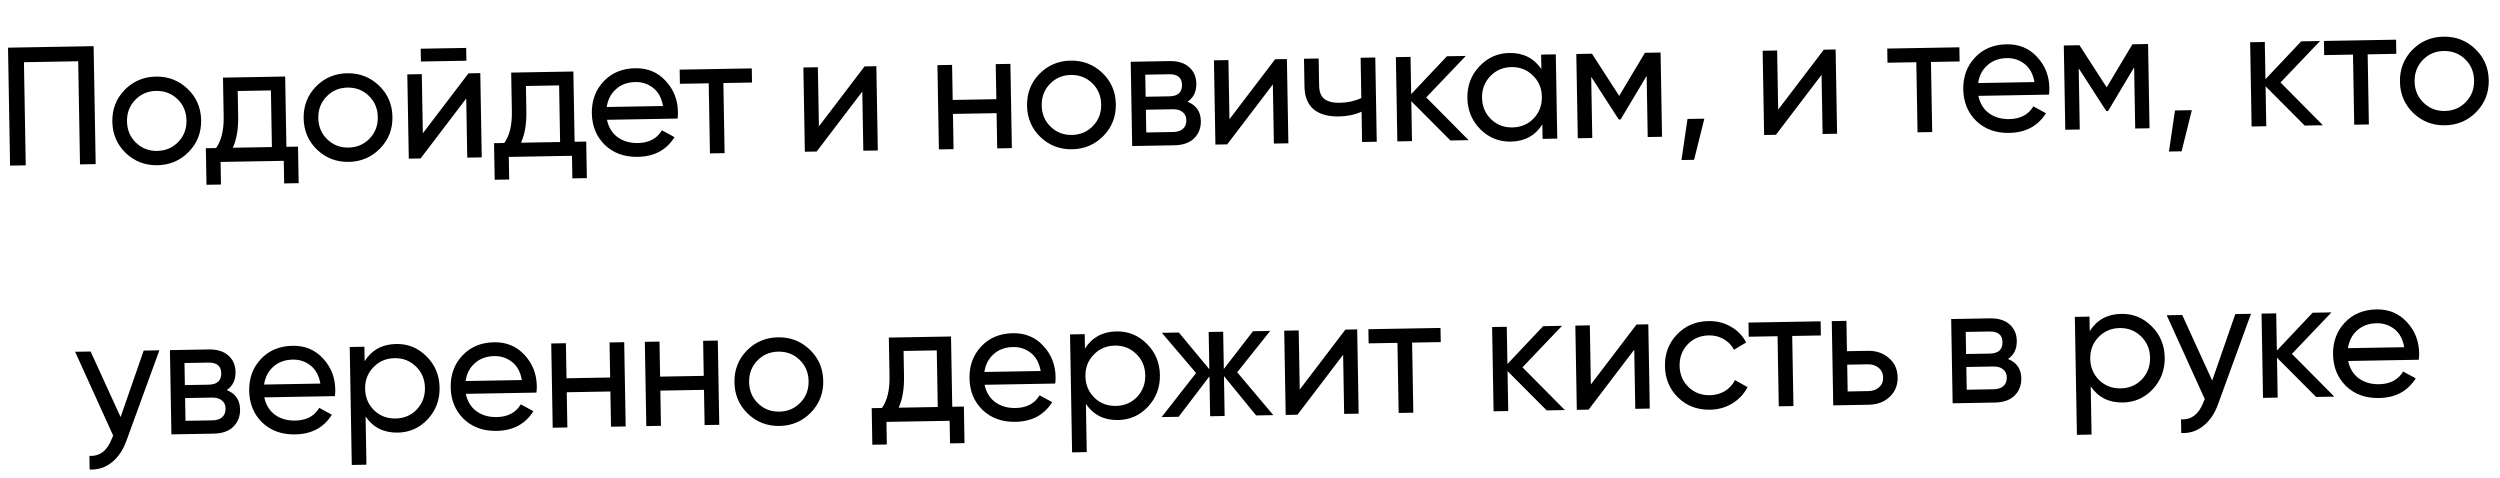 <?xml version="1.0" encoding="UTF-8"?> <svg xmlns="http://www.w3.org/2000/svg" width="267" height="51" viewBox="0 0 267 51" fill="none"> <path d="M9.998 4.93L10.218 17.528L8.544 17.557L8.352 6.543L2.557 6.644L2.749 17.659L1.076 17.688L0.856 5.09L9.998 4.93ZM20.154 16.221C19.247 17.148 18.133 17.624 16.813 17.647C15.493 17.67 14.363 17.234 13.424 16.338C12.496 15.442 12.02 14.328 11.997 12.996C11.974 11.665 12.41 10.535 13.306 9.607C14.214 8.679 15.328 8.204 16.648 8.18C17.968 8.157 19.097 8.594 20.037 9.49C20.977 10.385 21.458 11.499 21.482 12.831C21.505 14.163 21.062 15.293 20.154 16.221ZM16.786 16.117C17.686 16.102 18.437 15.782 19.038 15.16C19.639 14.537 19.932 13.77 19.916 12.858C19.9 11.946 19.581 11.19 18.958 10.588C18.335 9.987 17.574 9.695 16.674 9.71C15.787 9.726 15.042 10.045 14.441 10.667C13.839 11.29 13.547 12.057 13.563 12.969C13.579 13.881 13.898 14.637 14.521 15.239C15.143 15.84 15.898 16.133 16.786 16.117ZM30.587 15.678L31.829 15.657L31.897 19.562L30.349 19.589L30.307 17.177L23.558 17.295L23.6 19.707L22.053 19.734L21.985 15.829L23.082 15.809C23.644 15.007 23.913 13.893 23.888 12.465L23.815 8.289L30.456 8.173L30.587 15.678ZM24.864 15.778L29.039 15.705L28.934 9.658L25.388 9.72L25.436 12.438C25.459 13.781 25.269 14.895 24.864 15.778ZM40.586 15.864C39.678 16.792 38.565 17.267 37.245 17.29C35.925 17.313 34.795 16.877 33.855 15.981C32.928 15.085 32.452 13.972 32.429 12.64C32.406 11.308 32.842 10.178 33.738 9.25C34.646 8.322 35.76 7.847 37.08 7.824C38.399 7.801 39.529 8.237 40.469 9.133C41.409 10.029 41.89 11.142 41.913 12.474C41.937 13.806 41.494 14.936 40.586 15.864ZM37.218 15.761C38.118 15.745 38.868 15.426 39.47 14.803C40.071 14.181 40.364 13.413 40.348 12.502C40.332 11.59 40.012 10.833 39.39 10.232C38.767 9.631 38.006 9.338 37.106 9.354C36.218 9.369 35.474 9.688 34.873 10.311C34.271 10.933 33.979 11.7 33.995 12.612C34.011 13.524 34.33 14.281 34.952 14.882C35.575 15.483 36.33 15.776 37.218 15.761ZM44.953 6.57L44.929 5.202L49.788 5.118L49.812 6.485L44.953 6.57ZM50.034 7.832L51.294 7.81L51.451 16.808L49.903 16.835L49.793 10.518L44.918 16.922L43.658 16.944L43.501 7.946L45.048 7.919L45.159 14.236L50.034 7.832ZM61.367 15.141L62.608 15.119L62.677 19.025L61.129 19.052L61.087 16.64L54.338 16.758L54.38 19.17L52.832 19.197L52.764 15.291L53.862 15.272C54.424 14.47 54.693 13.355 54.668 11.928L54.595 7.752L61.236 7.636L61.367 15.141ZM55.644 15.241L59.819 15.168L59.713 9.121L56.168 9.183L56.215 11.9C56.239 13.244 56.048 14.358 55.644 15.241ZM64.823 12.794C64.993 13.596 65.37 14.213 65.953 14.647C66.549 15.081 67.273 15.29 68.124 15.275C69.312 15.254 70.168 14.801 70.693 13.916L72.038 14.649C71.186 16.02 69.878 16.721 68.114 16.752C66.686 16.776 65.515 16.353 64.6 15.481C63.696 14.596 63.232 13.47 63.208 12.102C63.185 10.747 63.603 9.611 64.463 8.696C65.323 7.781 66.449 7.311 67.841 7.287C69.161 7.264 70.243 7.713 71.087 8.634C71.943 9.544 72.382 10.652 72.405 11.96C72.409 12.188 72.395 12.422 72.364 12.663L64.823 12.794ZM67.867 8.763C67.027 8.777 66.335 9.029 65.792 9.519C65.248 9.997 64.917 10.632 64.799 11.427L70.81 11.322C70.663 10.472 70.316 9.83 69.768 9.396C69.22 8.961 68.587 8.75 67.867 8.763ZM80.29 7.304L80.316 8.815L77.257 8.869L77.387 16.356L75.822 16.383L75.691 8.896L72.613 8.95L72.587 7.438L80.29 7.304ZM92.334 7.093L93.594 7.071L93.751 16.07L92.203 16.097L92.093 9.78L87.218 16.184L85.958 16.206L85.801 7.207L87.349 7.18L87.459 13.497L92.334 7.093ZM106.344 6.849L107.91 6.822L108.067 15.82L106.501 15.848L106.435 12.086L101.774 12.167L101.84 15.929L100.274 15.956L100.117 6.958L101.683 6.93L101.748 10.674L106.409 10.592L106.344 6.849ZM117.845 14.515C116.937 15.443 115.823 15.919 114.504 15.942C113.184 15.965 112.054 15.528 111.114 14.633C110.186 13.737 109.711 12.623 109.688 11.291C109.664 9.959 110.101 8.83 110.997 7.902C111.905 6.974 113.019 6.498 114.338 6.475C115.658 6.452 116.788 6.889 117.728 7.784C118.667 8.68 119.149 9.794 119.172 11.126C119.195 12.457 118.753 13.587 117.845 14.515ZM114.477 14.412C115.377 14.396 116.127 14.077 116.728 13.455C117.33 12.832 117.622 12.065 117.606 11.153C117.591 10.241 117.271 9.485 116.649 8.883C116.026 8.282 115.265 7.989 114.365 8.005C113.477 8.021 112.733 8.34 112.131 8.962C111.53 9.585 111.238 10.352 111.253 11.264C111.269 12.176 111.589 12.932 112.211 13.534C112.834 14.135 113.589 14.428 114.477 14.412ZM126.829 10.866C127.76 11.234 128.234 11.922 128.251 12.929C128.264 13.673 128.023 14.29 127.527 14.778C127.044 15.255 126.34 15.501 125.416 15.517L120.917 15.596L120.76 6.597L124.899 6.525C125.799 6.509 126.499 6.725 126.999 7.172C127.498 7.608 127.754 8.191 127.767 8.923C127.782 9.787 127.47 10.435 126.829 10.866ZM124.851 7.93L122.314 7.974L122.355 10.332L124.893 10.288C125.804 10.272 126.253 9.862 126.239 9.058C126.226 8.29 125.763 7.914 124.851 7.93ZM125.301 14.097C125.757 14.089 126.103 13.975 126.339 13.755C126.588 13.535 126.708 13.226 126.701 12.831C126.695 12.459 126.564 12.173 126.308 11.973C126.065 11.761 125.715 11.659 125.259 11.668L122.379 11.718L122.422 14.147L125.301 14.097ZM136.182 6.328L137.441 6.306L137.598 15.305L136.051 15.332L135.94 9.015L131.065 15.419L129.806 15.441L129.649 6.442L131.196 6.415L131.307 12.732L136.182 6.328ZM145.314 6.169L146.88 6.141L147.037 15.14L145.471 15.167L145.414 11.928C144.7 12.252 143.893 12.422 142.993 12.438C141.841 12.458 140.943 12.204 140.297 11.675C139.664 11.134 139.338 10.33 139.319 9.262L139.267 6.274L140.833 6.247L140.883 9.144C140.895 9.816 141.083 10.293 141.448 10.575C141.825 10.856 142.368 10.991 143.075 10.978C143.927 10.964 144.699 10.794 145.389 10.47L145.314 6.169ZM156.848 14.969L154.905 15.003L150.727 10.809L150.801 15.074L149.236 15.101L149.079 6.103L150.644 6.076L150.714 10.053L154.532 6.008L156.547 5.973L152.322 10.403L156.848 14.969ZM164.592 5.832L166.158 5.805L166.315 14.803L164.749 14.831L164.722 13.283C163.963 14.484 162.84 15.098 161.352 15.124C160.092 15.146 159.01 14.709 158.107 13.812C157.203 12.904 156.739 11.79 156.716 10.47C156.693 9.15 157.117 8.027 157.989 7.1C158.861 6.16 159.927 5.68 161.187 5.658C162.675 5.632 163.819 6.206 164.619 7.38L164.592 5.832ZM161.524 13.609C162.435 13.593 163.192 13.274 163.793 12.651C164.394 12.017 164.687 11.243 164.671 10.331C164.655 9.42 164.336 8.663 163.713 8.062C163.09 7.449 162.323 7.15 161.411 7.166C160.511 7.182 159.761 7.507 159.16 8.141C158.559 8.764 158.266 9.531 158.282 10.443C158.298 11.355 158.617 12.117 159.24 12.731C159.862 13.332 160.624 13.625 161.524 13.609ZM177.349 5.609L177.506 14.608L175.976 14.635L175.862 8.102L173.081 12.759L172.883 12.762L169.941 8.205L170.055 14.738L168.507 14.765L168.35 5.767L170.024 5.737L172.929 10.241L175.675 5.639L177.349 5.609ZM182.024 12.675L180.93 17.069L179.58 17.092L180.224 12.706L182.024 12.675ZM194.784 5.305L196.044 5.283L196.201 14.282L194.653 14.309L194.543 7.992L189.668 14.396L188.408 14.418L188.251 5.419L189.798 5.392L189.909 11.709L194.784 5.305ZM209.261 5.052L209.288 6.564L206.228 6.618L206.359 14.104L204.793 14.132L204.662 6.645L201.585 6.699L201.558 5.187L209.261 5.052ZM211.291 10.238C211.461 11.039 211.838 11.656 212.421 12.09C213.017 12.524 213.741 12.733 214.593 12.719C215.78 12.698 216.637 12.245 217.161 11.36L218.506 12.092C217.654 13.463 216.346 14.164 214.582 14.195C213.155 14.22 211.983 13.796 211.068 12.924C210.164 12.04 209.7 10.914 209.676 9.546C209.653 8.19 210.071 7.055 210.931 6.139C211.791 5.224 212.917 4.755 214.309 4.73C215.629 4.707 216.711 5.156 217.555 6.078C218.411 6.987 218.851 8.096 218.873 9.403C218.877 9.631 218.863 9.866 218.832 10.106L211.291 10.238ZM214.335 6.206C213.495 6.221 212.803 6.473 212.26 6.962C211.716 7.44 211.385 8.076 211.267 8.87L217.278 8.765C217.131 7.916 216.784 7.273 216.236 6.839C215.689 6.404 215.055 6.193 214.335 6.206ZM229.413 4.701L229.57 13.699L228.04 13.726L227.926 7.193L225.145 11.85L224.947 11.854L222.005 7.296L222.119 13.829L220.572 13.856L220.414 4.858L222.088 4.829L224.993 9.333L227.739 4.73L229.413 4.701ZM234.088 11.766L232.994 16.16L231.644 16.183L232.288 11.798L234.088 11.766ZM248.085 13.376L246.141 13.41L241.963 9.216L242.038 13.482L240.472 13.509L240.315 4.51L241.881 4.483L241.95 8.46L245.768 4.415L247.784 4.38L243.558 8.81L248.085 13.376ZM255.899 4.238L255.925 5.75L252.866 5.804L252.996 13.29L251.431 13.318L251.3 5.831L248.222 5.885L248.196 4.373L255.899 4.238ZM264.472 11.956C263.564 12.884 262.45 13.359 261.13 13.383C259.81 13.405 258.68 12.969 257.741 12.073C256.813 11.178 256.337 10.064 256.314 8.732C256.291 7.4 256.727 6.27 257.623 5.342C258.531 4.414 259.645 3.939 260.965 3.916C262.284 3.893 263.414 4.329 264.354 5.225C265.294 6.121 265.775 7.234 265.799 8.566C265.822 9.898 265.379 11.028 264.472 11.956ZM261.103 11.853C262.003 11.837 262.754 11.518 263.355 10.895C263.956 10.273 264.249 9.505 264.233 8.594C264.217 7.682 263.898 6.925 263.275 6.324C262.652 5.723 261.891 5.43 260.991 5.446C260.104 5.461 259.359 5.78 258.758 6.403C258.157 7.025 257.864 7.793 257.88 8.704C257.896 9.616 258.215 10.373 258.838 10.974C259.46 11.575 260.215 11.868 261.103 11.853ZM15.348 37.442L17.021 37.412L13.517 47.033C13.15 48.06 12.624 48.843 11.937 49.383C11.251 49.935 10.463 50.189 9.574 50.144L9.549 48.687C10.654 48.751 11.454 48.137 11.947 46.844L12.085 46.518L8.023 37.569L9.678 37.541L12.879 44.542L15.348 37.442ZM24.218 41.661C25.149 42.029 25.623 42.717 25.64 43.725C25.653 44.469 25.412 45.085 24.917 45.574C24.433 46.05 23.729 46.297 22.805 46.313L18.306 46.391L18.149 37.393L22.288 37.321C23.188 37.305 23.888 37.521 24.388 37.968C24.887 38.403 25.144 38.987 25.156 39.719C25.172 40.583 24.859 41.23 24.218 41.661ZM22.241 38.725L19.703 38.77L19.744 41.127L22.282 41.083C23.194 41.067 23.643 40.657 23.629 39.853C23.615 39.086 23.152 38.71 22.241 38.725ZM22.69 44.893C23.146 44.885 23.492 44.771 23.729 44.55C23.977 44.33 24.097 44.022 24.09 43.626C24.084 43.254 23.953 42.968 23.697 42.769C23.454 42.557 23.104 42.455 22.648 42.463L19.768 42.513L19.811 44.943L22.69 44.893ZM28.227 42.438C28.397 43.239 28.773 43.856 29.357 44.29C29.953 44.724 30.677 44.933 31.529 44.918C32.716 44.898 33.572 44.445 34.097 43.559L35.442 44.292C34.59 45.663 33.282 46.364 31.518 46.395C30.09 46.42 28.919 45.996 28.003 45.124C27.1 44.239 26.636 43.114 26.612 41.746C26.589 40.39 27.007 39.254 27.867 38.339C28.727 37.424 29.853 36.954 31.245 36.93C32.565 36.907 33.647 37.356 34.491 38.278C35.347 39.187 35.786 40.295 35.809 41.603C35.813 41.831 35.799 42.065 35.767 42.306L28.227 42.438ZM31.271 38.406C30.431 38.42 29.739 38.673 29.196 39.162C28.652 39.64 28.321 40.276 28.203 41.07L34.214 40.965C34.067 40.115 33.72 39.473 33.172 39.039C32.624 38.604 31.991 38.393 31.271 38.406ZM42.313 36.737C43.573 36.715 44.655 37.158 45.559 38.066C46.463 38.963 46.926 40.071 46.949 41.391C46.972 42.711 46.548 43.84 45.676 44.779C44.804 45.707 43.739 46.181 42.479 46.203C40.991 46.229 39.847 45.655 39.046 44.481L39.136 49.628L37.57 49.656L37.35 37.058L38.916 37.03L38.943 38.578C39.702 37.377 40.826 36.763 42.313 36.737ZM42.254 44.695C43.154 44.679 43.905 44.36 44.506 43.738C45.107 43.103 45.4 42.33 45.384 41.418C45.368 40.506 45.048 39.75 44.426 39.148C43.803 38.535 43.042 38.236 42.142 38.252C41.23 38.268 40.474 38.593 39.873 39.228C39.271 39.85 38.979 40.618 38.995 41.529C39.011 42.441 39.33 43.204 39.953 43.817C40.575 44.418 41.343 44.711 42.254 44.695ZM49.748 42.062C49.918 42.863 50.295 43.481 50.879 43.914C51.474 44.348 52.198 44.558 53.05 44.543C54.238 44.522 55.094 44.069 55.619 43.184L56.964 43.916C56.111 45.287 54.803 45.988 53.04 46.019C51.612 46.044 50.44 45.62 49.525 44.748C48.621 43.864 48.158 42.738 48.134 41.37C48.11 40.014 48.528 38.879 49.389 37.964C50.249 37.048 51.375 36.579 52.767 36.554C54.086 36.531 55.168 36.981 56.013 37.902C56.868 38.811 57.308 39.92 57.331 41.227C57.335 41.456 57.321 41.69 57.289 41.93L49.748 42.062ZM52.792 38.03C51.952 38.045 51.261 38.297 50.717 38.786C50.173 39.264 49.842 39.9 49.724 40.694L55.735 40.589C55.589 39.74 55.241 39.098 54.694 38.663C54.146 38.229 53.512 38.018 52.792 38.03ZM65.099 36.573L66.665 36.546L66.822 45.544L65.256 45.572L65.19 41.81L60.529 41.892L60.595 45.653L59.029 45.681L58.872 36.682L60.438 36.655L60.503 40.398L65.164 40.317L65.099 36.573ZM75.095 36.399L76.661 36.371L76.818 45.37L75.252 45.397L75.186 41.636L70.525 41.717L70.591 45.479L69.025 45.506L68.868 36.507L70.434 36.48L70.499 40.224L75.16 40.142L75.095 36.399ZM86.596 44.065C85.688 44.993 84.575 45.469 83.255 45.492C81.935 45.515 80.805 45.078 79.865 44.183C78.938 43.287 78.462 42.173 78.439 40.841C78.416 39.509 78.852 38.38 79.748 37.452C80.656 36.524 81.77 36.048 83.09 36.025C84.409 36.002 85.539 36.438 86.479 37.334C87.419 38.23 87.9 39.344 87.923 40.675C87.947 42.007 87.504 43.137 86.596 44.065ZM83.228 43.962C84.128 43.946 84.878 43.627 85.48 43.005C86.081 42.382 86.374 41.615 86.358 40.703C86.342 39.791 86.022 39.034 85.4 38.433C84.777 37.832 84.016 37.539 83.116 37.555C82.228 37.57 81.484 37.889 80.883 38.512C80.281 39.135 79.989 39.902 80.005 40.814C80.02 41.726 80.34 42.482 80.962 43.083C81.585 43.685 82.34 43.977 83.228 43.962ZM101.7 43.441L102.942 43.42L103.01 47.325L101.462 47.352L101.42 44.941L94.671 45.058L94.713 47.47L93.165 47.497L93.097 43.592L94.195 43.572C94.757 42.77 95.026 41.656 95.001 40.228L94.928 36.053L101.569 35.937L101.7 43.441ZM95.977 43.541L100.152 43.468L100.047 37.421L96.501 37.483L96.549 40.201C96.572 41.545 96.381 42.658 95.977 43.541ZM105.156 41.095C105.326 41.896 105.703 42.514 106.286 42.947C106.882 43.381 107.606 43.59 108.458 43.576C109.645 43.555 110.502 43.102 111.026 42.217L112.371 42.949C111.519 44.32 110.211 45.021 108.447 45.052C107.02 45.077 105.848 44.653 104.933 43.781C104.029 42.897 103.565 41.771 103.541 40.403C103.518 39.047 103.936 37.912 104.796 36.996C105.656 36.081 106.782 35.612 108.174 35.587C109.494 35.564 110.576 36.013 111.42 36.935C112.276 37.844 112.716 38.953 112.738 40.26C112.742 40.488 112.728 40.723 112.697 40.963L105.156 41.095ZM108.2 37.063C107.36 37.078 106.668 37.33 106.125 37.819C105.581 38.297 105.25 38.933 105.132 39.727L111.143 39.622C110.996 38.773 110.649 38.13 110.101 37.696C109.554 37.261 108.92 37.05 108.2 37.063ZM119.243 35.394C120.502 35.372 121.584 35.815 122.488 36.724C123.392 37.62 123.855 38.728 123.879 40.048C123.902 41.368 123.477 42.497 122.605 43.437C121.734 44.364 120.668 44.839 119.408 44.861C117.92 44.887 116.776 44.312 115.975 43.138L116.065 48.285L114.499 48.313L114.279 35.715L115.845 35.687L115.872 37.235C116.631 36.034 117.755 35.42 119.243 35.394ZM119.183 43.352C120.083 43.337 120.834 43.017 121.435 42.395C122.036 41.76 122.329 40.987 122.313 40.075C122.297 39.163 121.978 38.407 121.355 37.806C120.732 37.192 119.971 36.894 119.071 36.909C118.159 36.925 117.403 37.251 116.802 37.885C116.2 38.508 115.908 39.275 115.924 40.187C115.94 41.099 116.259 41.861 116.882 42.474C117.504 43.076 118.272 43.368 119.183 43.352ZM135.993 44.337L134.157 44.369L130.718 40.163L130.792 44.428L129.244 44.455L129.17 40.19L125.879 44.514L124.061 44.545L127.741 39.836L124.084 35.544L125.902 35.512L129.157 39.434L129.087 35.456L130.635 35.429L130.704 39.407L133.82 35.374L135.656 35.342L132.133 39.76L135.993 44.337ZM143.687 35.201L144.947 35.179L145.104 44.178L143.556 44.205L143.446 37.888L138.571 44.292L137.311 44.314L137.154 35.316L138.702 35.288L138.812 41.605L143.687 35.201ZM153.845 35.024L153.872 36.536L150.812 36.589L150.943 44.076L149.377 44.103L149.247 36.617L146.169 36.67L146.143 35.159L153.845 35.024ZM167.127 43.794L165.183 43.828L161.005 39.634L161.08 43.899L159.514 43.927L159.357 34.928L160.923 34.901L160.992 38.878L164.81 34.833L166.826 34.798L162.601 39.228L167.127 43.794ZM174.779 34.659L176.039 34.637L176.196 43.635L174.648 43.662L174.538 37.345L169.663 43.749L168.403 43.771L168.246 34.773L169.794 34.746L169.904 41.063L174.779 34.659ZM182.633 43.757C181.277 43.781 180.141 43.35 179.226 42.466C178.31 41.57 177.84 40.45 177.817 39.106C177.793 37.763 178.224 36.633 179.108 35.717C179.992 34.79 181.112 34.314 182.467 34.291C183.355 34.275 184.157 34.477 184.872 34.897C185.588 35.304 186.125 35.865 186.486 36.579L185.185 37.358C184.949 36.882 184.588 36.504 184.103 36.224C183.63 35.944 183.094 35.81 182.494 35.82C181.594 35.836 180.844 36.155 180.242 36.778C179.653 37.4 179.367 38.167 179.382 39.079C179.398 39.979 179.711 40.73 180.322 41.331C180.945 41.932 181.706 42.225 182.606 42.209C183.206 42.199 183.743 42.051 184.218 41.767C184.693 41.471 185.052 41.08 185.296 40.596L186.641 41.347C186.27 42.061 185.728 42.641 185.015 43.085C184.303 43.518 183.508 43.742 182.633 43.757ZM194.441 34.316L194.468 35.827L191.408 35.881L191.539 43.368L189.973 43.395L189.842 35.908L186.765 35.962L186.738 34.45L194.441 34.316ZM199.487 37.468C200.387 37.452 201.136 37.709 201.733 38.239C202.342 38.756 202.654 39.441 202.669 40.293C202.684 41.145 202.396 41.846 201.806 42.396C201.227 42.934 200.488 43.211 199.588 43.227L195.79 43.293L195.633 34.295L197.199 34.267L197.256 37.507L199.487 37.468ZM199.562 41.769C200.006 41.761 200.376 41.629 200.672 41.372C200.979 41.102 201.129 40.752 201.121 40.32C201.114 39.888 200.952 39.543 200.635 39.284C200.331 39.026 199.956 38.9 199.512 38.908L197.281 38.947L197.331 41.808L199.562 41.769ZM214.454 38.341C215.385 38.709 215.859 39.397 215.876 40.404C215.889 41.148 215.648 41.764 215.153 42.253C214.669 42.73 213.965 42.976 213.041 42.992L208.542 43.071L208.385 34.072L212.524 34C213.424 33.984 214.124 34.2 214.624 34.647C215.123 35.083 215.38 35.666 215.392 36.398C215.407 37.262 215.095 37.91 214.454 38.341ZM212.477 35.405L209.939 35.449L209.98 37.807L212.518 37.763C213.43 37.747 213.879 37.337 213.864 36.533C213.851 35.765 213.388 35.389 212.477 35.405ZM212.926 41.572C213.382 41.564 213.728 41.45 213.964 41.23C214.213 41.01 214.333 40.701 214.326 40.305C214.32 39.934 214.189 39.648 213.933 39.448C213.69 39.236 213.34 39.134 212.884 39.142L210.004 39.193L210.047 41.622L212.926 41.572ZM226.556 33.521C227.816 33.499 228.898 33.942 229.802 34.85C230.706 35.747 231.169 36.855 231.192 38.175C231.215 39.495 230.791 40.624 229.919 41.563C229.047 42.491 227.981 42.965 226.721 42.987C225.234 43.013 224.089 42.439 223.289 41.265L223.379 46.412L221.813 46.44L221.593 33.842L223.159 33.814L223.186 35.362C223.945 34.161 225.068 33.547 226.556 33.521ZM226.497 41.479C227.397 41.464 228.147 41.144 228.749 40.522C229.35 39.887 229.642 39.114 229.626 38.202C229.61 37.29 229.291 36.534 228.669 35.932C228.046 35.319 227.284 35.02 226.385 35.036C225.473 35.052 224.716 35.377 224.115 36.012C223.514 36.635 223.221 37.402 223.237 38.314C223.253 39.225 223.573 39.988 224.195 40.601C224.818 41.202 225.585 41.495 226.497 41.479ZM238.731 33.542L240.405 33.513L236.901 43.134C236.534 44.16 236.008 44.944 235.321 45.484C234.635 46.036 233.847 46.29 232.958 46.245L232.933 44.787C234.038 44.852 234.838 44.238 235.331 42.945L235.469 42.619L231.407 33.67L233.062 33.641L236.263 40.643L238.731 33.542ZM249.303 42.359L247.359 42.393L243.181 38.2L243.256 42.465L241.69 42.492L241.533 33.493L243.098 33.466L243.168 37.444L246.986 33.398L249.002 33.363L244.776 37.794L249.303 42.359ZM250.785 38.553C250.955 39.354 251.331 39.971 251.915 40.405C252.511 40.839 253.234 41.048 254.086 41.034C255.274 41.013 256.13 40.56 256.655 39.675L258 40.407C257.148 41.778 255.84 42.479 254.076 42.51C252.648 42.535 251.477 42.111 250.561 41.239C249.658 40.355 249.194 39.229 249.17 37.861C249.147 36.505 249.565 35.37 250.425 34.455C251.285 33.539 252.411 33.07 253.803 33.045C255.123 33.022 256.205 33.471 257.049 34.393C257.905 35.302 258.344 36.411 258.367 37.718C258.371 37.946 258.357 38.181 258.325 38.421L250.785 38.553ZM253.829 34.521C252.989 34.536 252.297 34.788 251.754 35.277C251.21 35.755 250.879 36.391 250.761 37.185L256.772 37.08C256.625 36.231 256.278 35.589 255.73 35.154C255.182 34.719 254.549 34.508 253.829 34.521Z" fill="black"></path> </svg> 